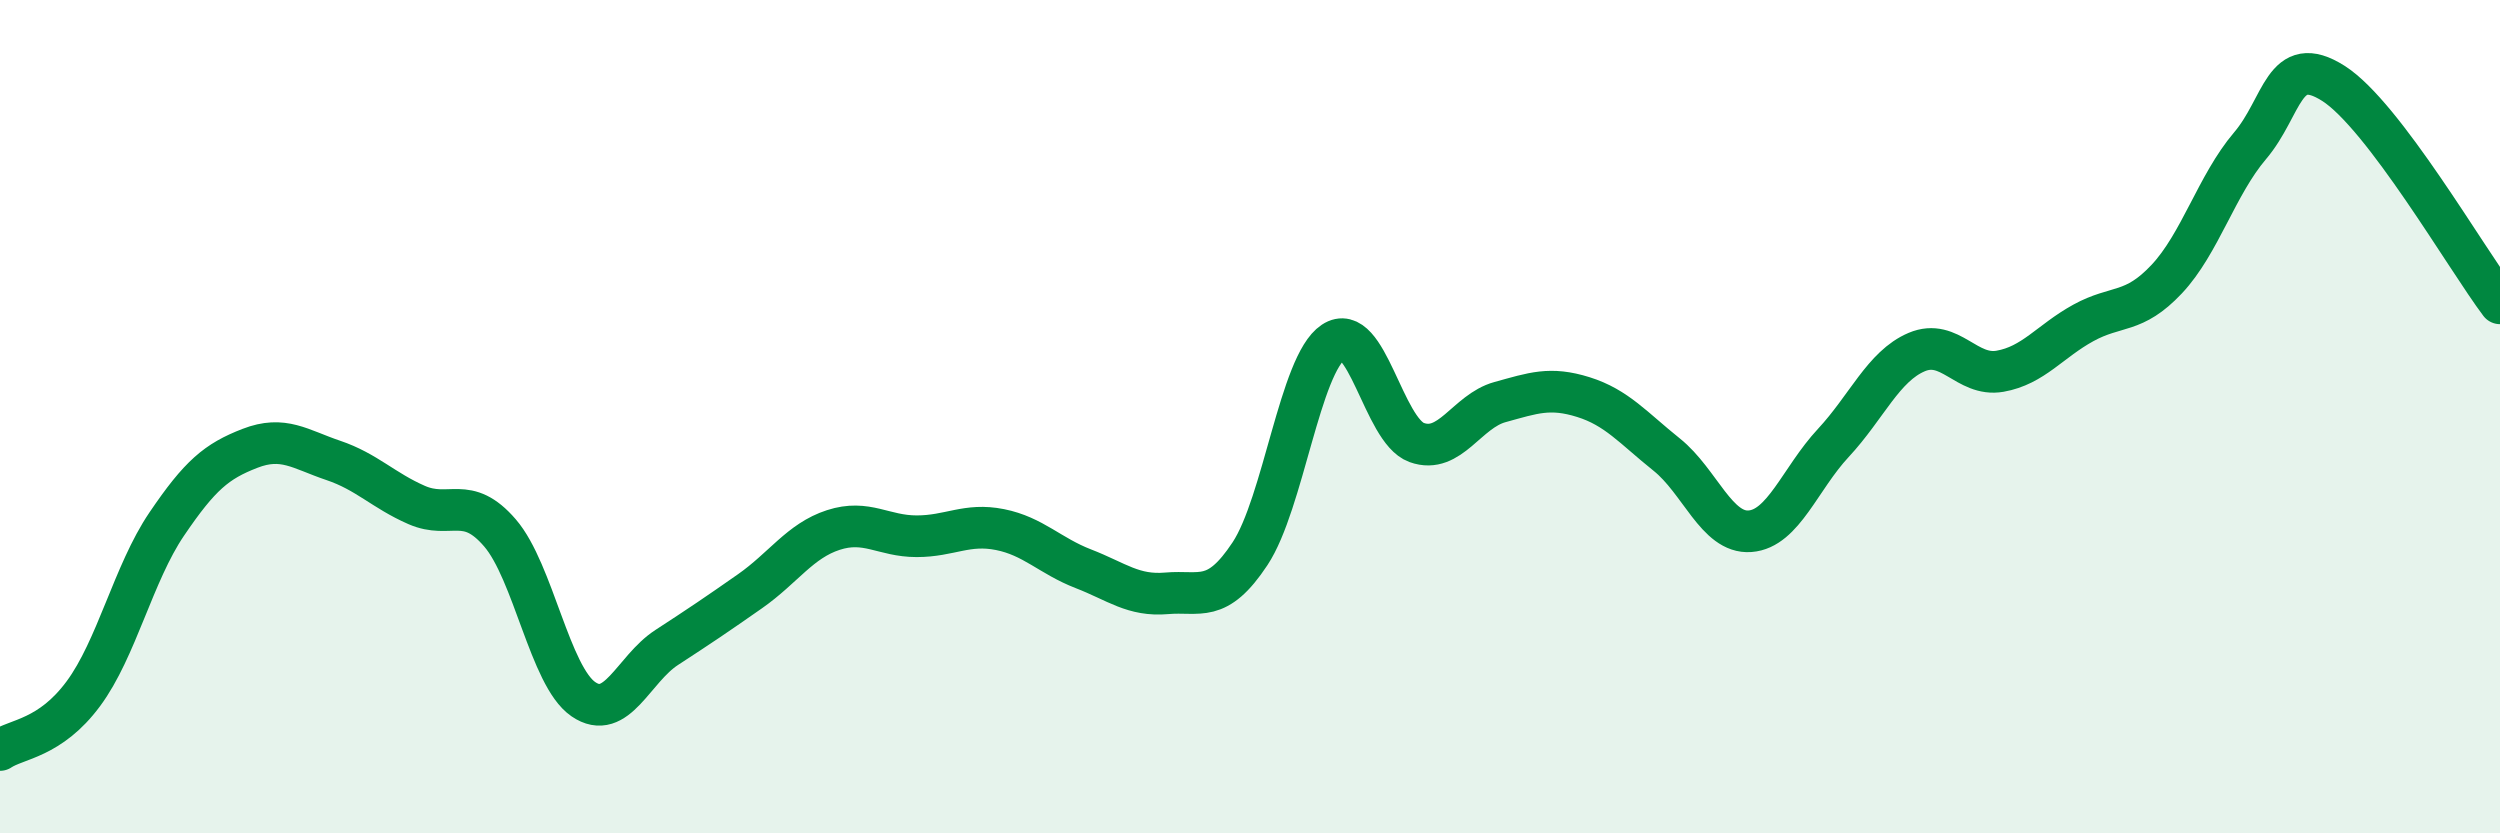 
    <svg width="60" height="20" viewBox="0 0 60 20" xmlns="http://www.w3.org/2000/svg">
      <path
        d="M 0,18 C 0.4,17.73 1.2,17.73 2,16.65 C 2.8,15.57 3.2,13.76 4,12.58 C 4.8,11.4 5.2,11.07 6,10.76 C 6.8,10.45 7.2,10.78 8,11.05 C 8.8,11.32 9.2,11.77 10,12.12 C 10.8,12.47 11.2,11.86 12,12.79 C 12.8,13.72 13.2,16.23 14,16.78 C 14.8,17.33 15.2,16.06 16,15.54 C 16.8,15.02 17.2,14.75 18,14.19 C 18.8,13.63 19.2,12.98 20,12.72 C 20.8,12.46 21.2,12.87 22,12.87 C 22.8,12.87 23.2,12.55 24,12.71 C 24.8,12.87 25.2,13.34 26,13.65 C 26.8,13.96 27.2,14.31 28,14.24 C 28.8,14.17 29.2,14.5 30,13.29 C 30.8,12.08 31.2,8.74 32,8.21 C 32.8,7.68 33.2,10.33 34,10.62 C 34.8,10.91 35.2,9.87 36,9.65 C 36.8,9.43 37.2,9.28 38,9.53 C 38.8,9.78 39.2,10.27 40,10.91 C 40.8,11.55 41.2,12.81 42,12.75 C 42.8,12.69 43.2,11.49 44,10.63 C 44.8,9.77 45.2,8.79 46,8.45 C 46.8,8.11 47.2,9.05 48,8.91 C 48.8,8.77 49.2,8.19 50,7.75 C 50.8,7.31 51.2,7.55 52,6.7 C 52.8,5.85 53.2,4.44 54,3.5 C 54.8,2.56 54.8,1.24 56,2 C 57.2,2.76 59.2,6.22 60,7.28L60 20L0 20Z"
        fill="#008740"
        opacity="0.1"
        stroke-linecap="round"
        stroke-linejoin="round"
      />
      <path
        d="M 0,18 C 0.4,17.73 1.2,17.73 2,16.65 C 2.8,15.57 3.2,13.76 4,12.58 C 4.8,11.4 5.2,11.07 6,10.76 C 6.8,10.45 7.2,10.78 8,11.05 C 8.8,11.32 9.2,11.77 10,12.12 C 10.8,12.47 11.2,11.86 12,12.79 C 12.8,13.72 13.2,16.23 14,16.78 C 14.8,17.33 15.2,16.06 16,15.54 C 16.8,15.02 17.2,14.75 18,14.19 C 18.8,13.63 19.2,12.98 20,12.72 C 20.8,12.46 21.2,12.87 22,12.87 C 22.8,12.87 23.2,12.55 24,12.71 C 24.8,12.87 25.2,13.34 26,13.65 C 26.8,13.96 27.2,14.31 28,14.24 C 28.8,14.17 29.2,14.5 30,13.29 C 30.8,12.08 31.2,8.74 32,8.21 C 32.8,7.68 33.2,10.33 34,10.62 C 34.8,10.91 35.2,9.87 36,9.65 C 36.8,9.43 37.2,9.28 38,9.53 C 38.8,9.78 39.2,10.27 40,10.91 C 40.8,11.55 41.2,12.81 42,12.75 C 42.8,12.69 43.2,11.49 44,10.63 C 44.8,9.77 45.2,8.79 46,8.45 C 46.8,8.11 47.2,9.05 48,8.91 C 48.8,8.77 49.2,8.19 50,7.75 C 50.8,7.31 51.2,7.55 52,6.7 C 52.8,5.85 53.2,4.44 54,3.5 C 54.8,2.56 54.8,1.24 56,2 C 57.2,2.76 59.2,6.22 60,7.28"
        stroke="#008740"
        stroke-width="1"
        fill="none"
        stroke-linecap="round"
        stroke-linejoin="round"
      />
    </svg>
  